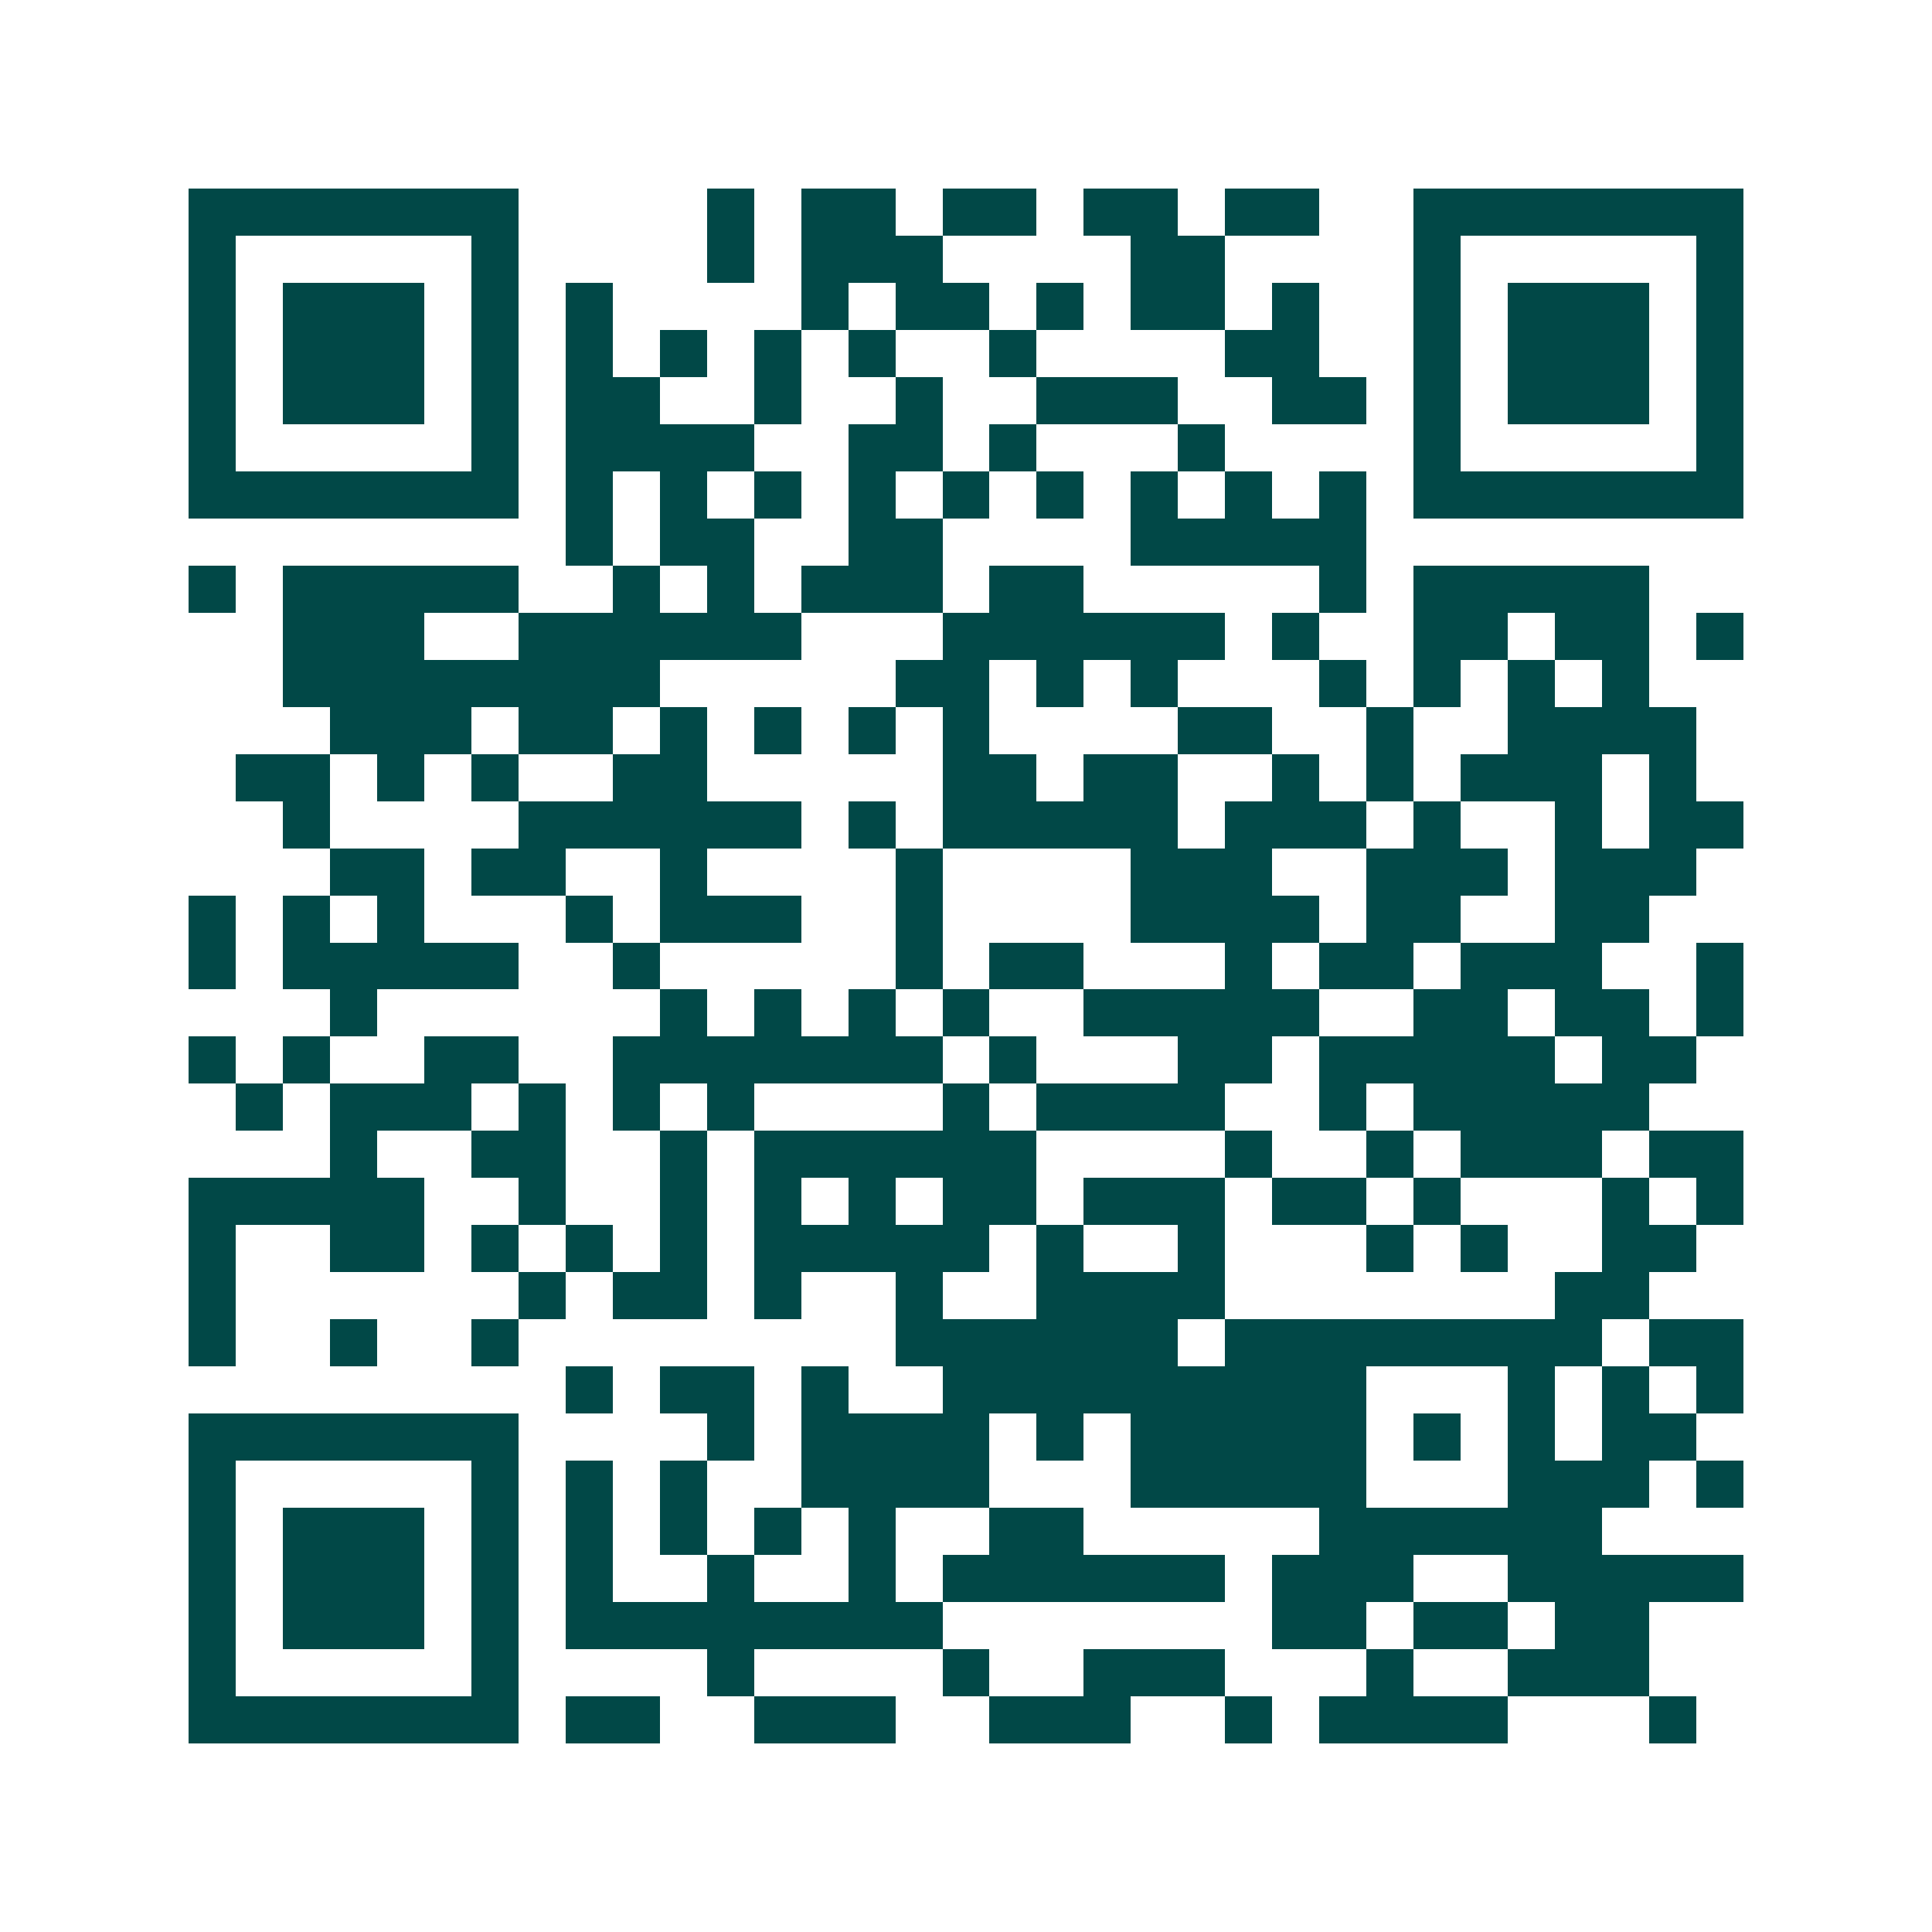 <svg xmlns="http://www.w3.org/2000/svg" width="200" height="200" viewBox="0 0 41 41" shape-rendering="crispEdges"><path fill="#ffffff" d="M0 0h41v41H0z"/><path stroke="#014847" d="M4 4.5h7m4 0h1m1 0h2m1 0h2m1 0h2m1 0h2m2 0h7M4 5.5h1m5 0h1m4 0h1m1 0h3m4 0h2m4 0h1m5 0h1M4 6.5h1m1 0h3m1 0h1m1 0h1m4 0h1m1 0h2m1 0h1m1 0h2m1 0h1m2 0h1m1 0h3m1 0h1M4 7.5h1m1 0h3m1 0h1m1 0h1m1 0h1m1 0h1m1 0h1m2 0h1m4 0h2m2 0h1m1 0h3m1 0h1M4 8.5h1m1 0h3m1 0h1m1 0h2m2 0h1m2 0h1m2 0h3m2 0h2m1 0h1m1 0h3m1 0h1M4 9.5h1m5 0h1m1 0h4m2 0h2m1 0h1m3 0h1m4 0h1m5 0h1M4 10.5h7m1 0h1m1 0h1m1 0h1m1 0h1m1 0h1m1 0h1m1 0h1m1 0h1m1 0h1m1 0h7M12 11.5h1m1 0h2m2 0h2m4 0h5M4 12.5h1m1 0h5m2 0h1m1 0h1m1 0h3m1 0h2m5 0h1m1 0h5M6 13.5h3m2 0h6m3 0h6m1 0h1m2 0h2m1 0h2m1 0h1M6 14.5h8m5 0h2m1 0h1m1 0h1m3 0h1m1 0h1m1 0h1m1 0h1M7 15.5h3m1 0h2m1 0h1m1 0h1m1 0h1m1 0h1m4 0h2m2 0h1m2 0h4M5 16.5h2m1 0h1m1 0h1m2 0h2m5 0h2m1 0h2m2 0h1m1 0h1m1 0h3m1 0h1M6 17.5h1m4 0h6m1 0h1m1 0h5m1 0h3m1 0h1m2 0h1m1 0h2M7 18.5h2m1 0h2m2 0h1m4 0h1m4 0h3m2 0h3m1 0h3M4 19.5h1m1 0h1m1 0h1m3 0h1m1 0h3m2 0h1m4 0h4m1 0h2m2 0h2M4 20.5h1m1 0h5m2 0h1m5 0h1m1 0h2m3 0h1m1 0h2m1 0h3m2 0h1M7 21.5h1m6 0h1m1 0h1m1 0h1m1 0h1m2 0h5m2 0h2m1 0h2m1 0h1M4 22.5h1m1 0h1m2 0h2m2 0h7m1 0h1m3 0h2m1 0h5m1 0h2M5 23.5h1m1 0h3m1 0h1m1 0h1m1 0h1m4 0h1m1 0h4m2 0h1m1 0h5M7 24.5h1m2 0h2m2 0h1m1 0h6m4 0h1m2 0h1m1 0h3m1 0h2M4 25.5h5m2 0h1m2 0h1m1 0h1m1 0h1m1 0h2m1 0h3m1 0h2m1 0h1m3 0h1m1 0h1M4 26.5h1m2 0h2m1 0h1m1 0h1m1 0h1m1 0h5m1 0h1m2 0h1m3 0h1m1 0h1m2 0h2M4 27.5h1m6 0h1m1 0h2m1 0h1m2 0h1m2 0h4m7 0h2M4 28.5h1m2 0h1m2 0h1m8 0h6m1 0h8m1 0h2M12 29.5h1m1 0h2m1 0h1m2 0h9m3 0h1m1 0h1m1 0h1M4 30.5h7m4 0h1m1 0h4m1 0h1m1 0h5m1 0h1m1 0h1m1 0h2M4 31.5h1m5 0h1m1 0h1m1 0h1m2 0h4m3 0h5m3 0h3m1 0h1M4 32.5h1m1 0h3m1 0h1m1 0h1m1 0h1m1 0h1m1 0h1m2 0h2m5 0h6M4 33.5h1m1 0h3m1 0h1m1 0h1m2 0h1m2 0h1m1 0h6m1 0h3m2 0h5M4 34.5h1m1 0h3m1 0h1m1 0h8m7 0h2m1 0h2m1 0h2M4 35.5h1m5 0h1m4 0h1m4 0h1m2 0h3m3 0h1m2 0h3M4 36.5h7m1 0h2m2 0h3m2 0h3m2 0h1m1 0h4m3 0h1"/></svg>
